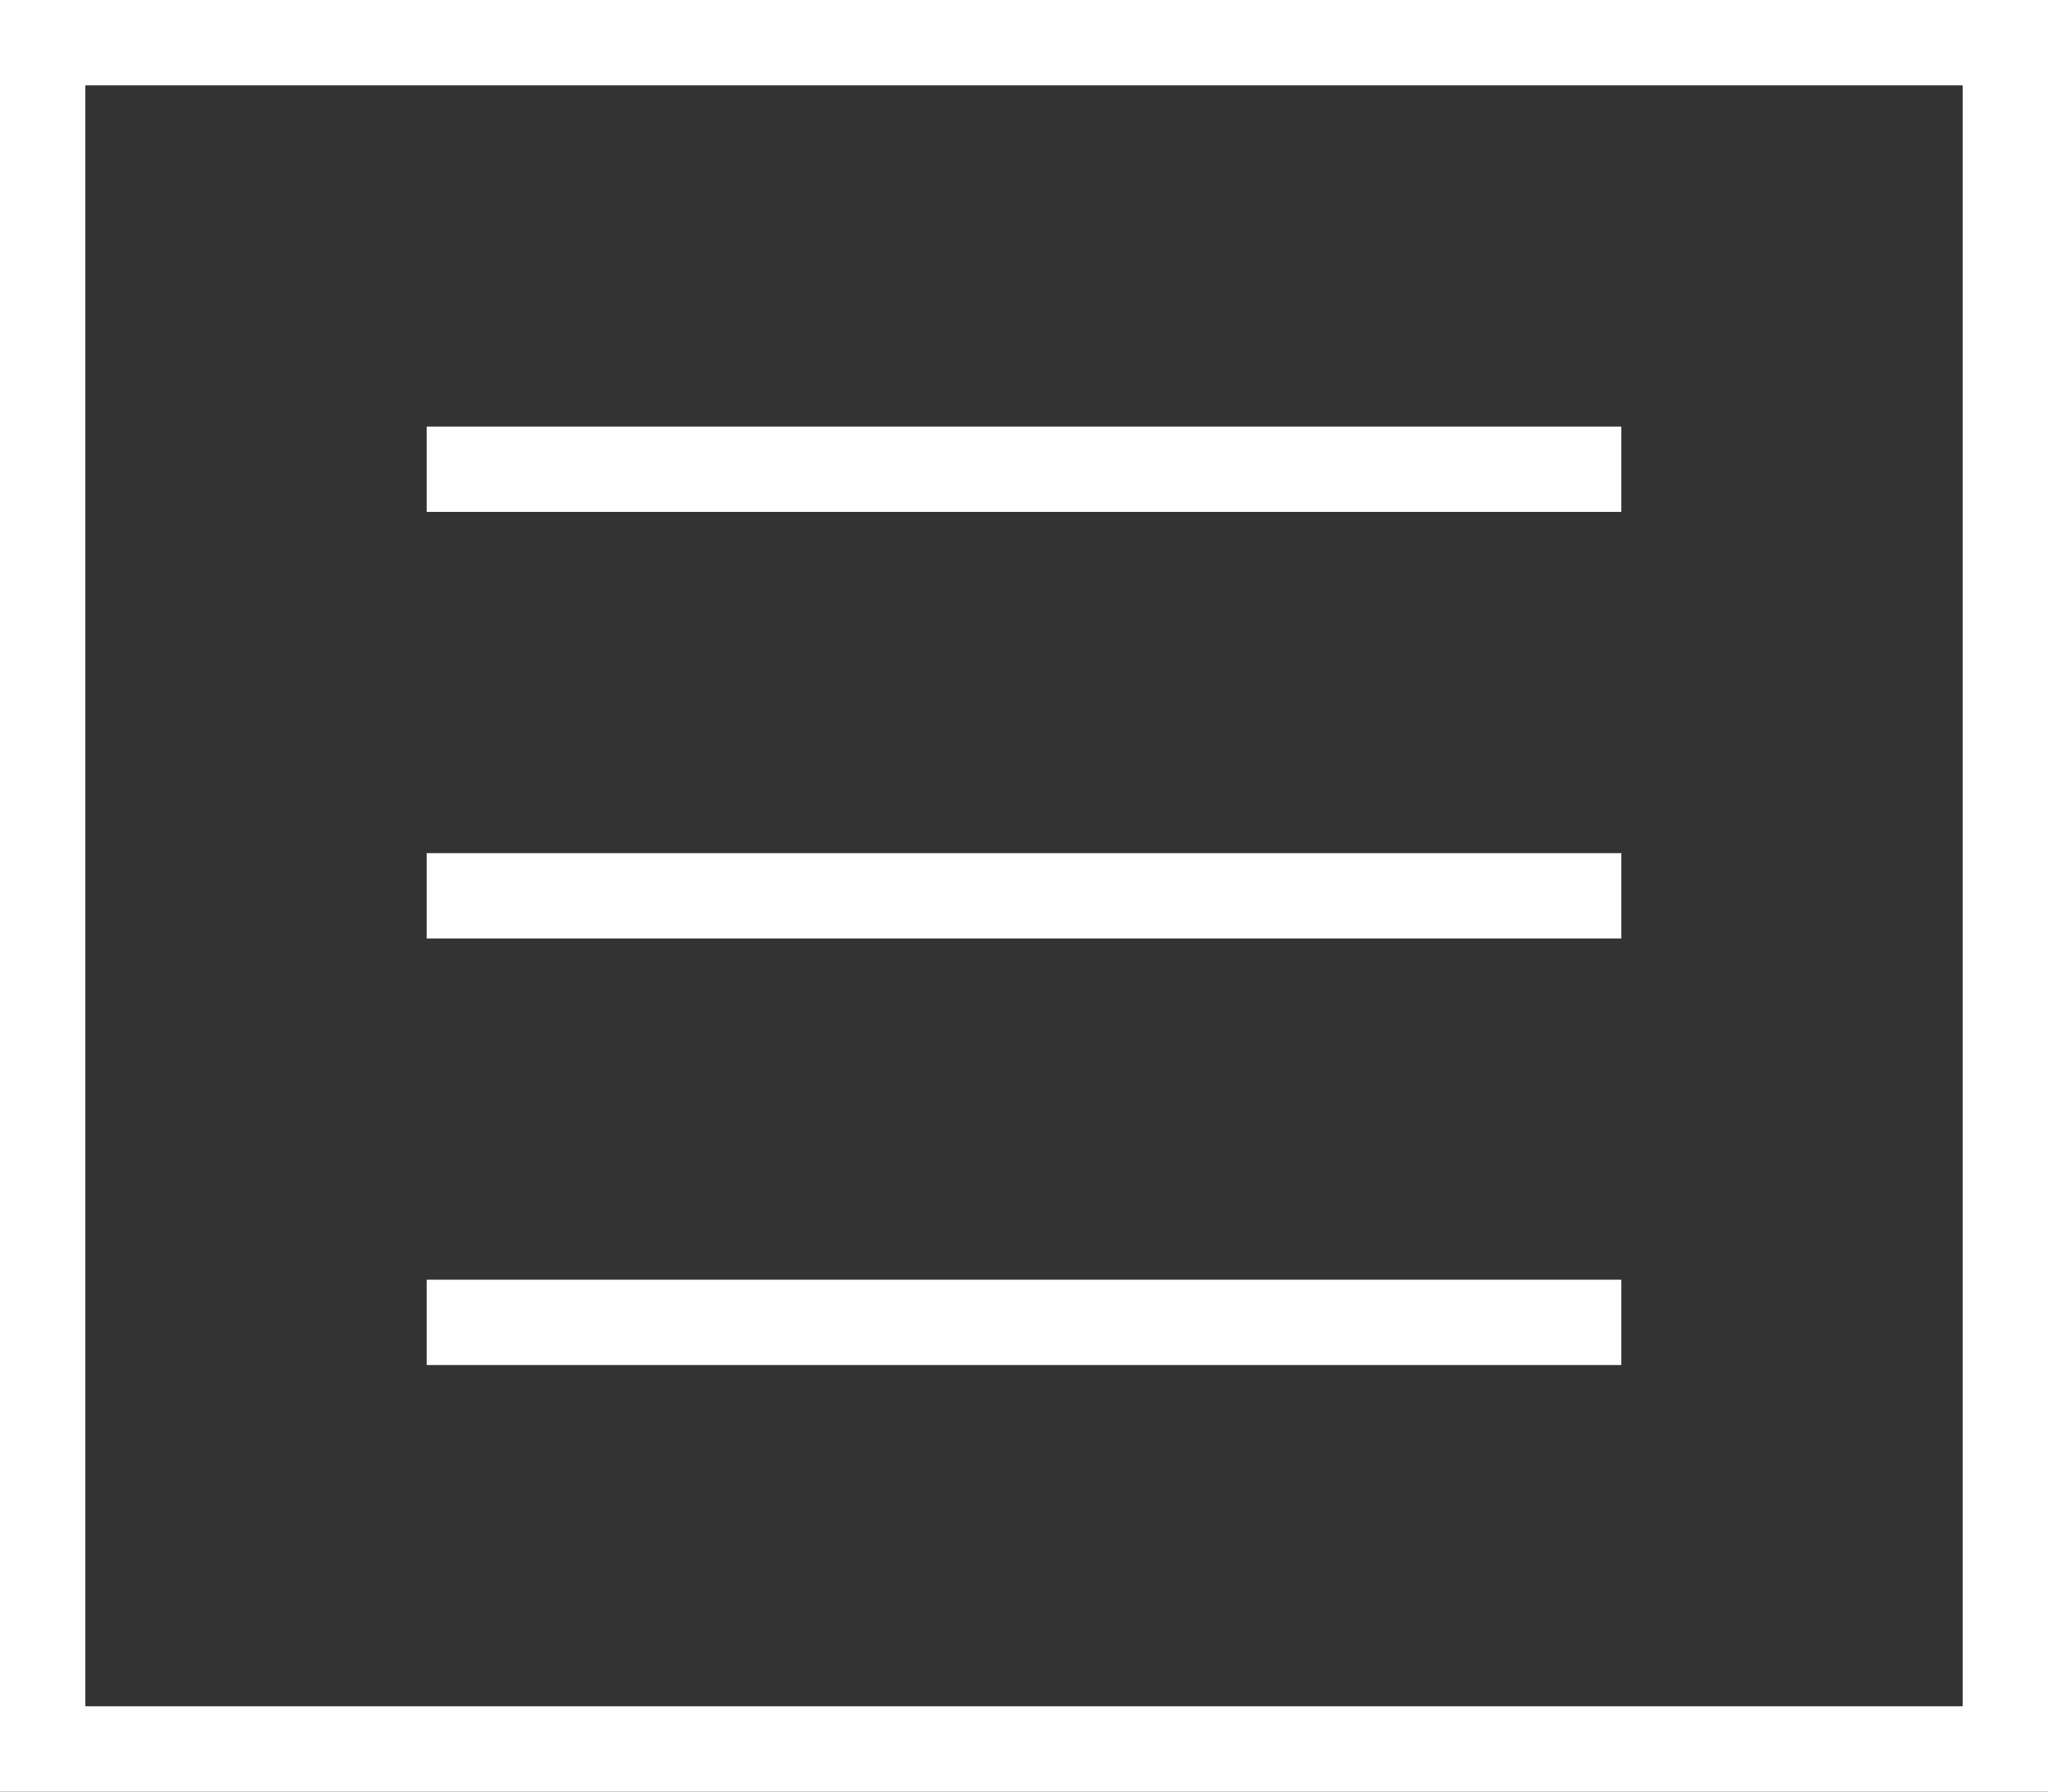 <?xml version="1.0" encoding="UTF-8"?>
<svg width="24px" height="21px" viewBox="0 0 24 21" version="1.1" xmlns="http://www.w3.org/2000/svg" xmlns:xlink="http://www.w3.org/1999/xlink">
    <rect x="0" y="0" width="24" height="21" fill="#333333" stroke="none"/>
    <!-- Generator: Sketch 53.2 (72643) - https://sketchapp.com -->
    <title>menu-button</title>
    <desc>Created with Sketch.</desc>
    <g id="menu-button" stroke="none" stroke-width="1" fill="none" fill-rule="evenodd">
        <rect id="Rectangle" fill="#FFFFFF" x="5" y="5" width="14" height="1"></rect>
        <rect id="Rectangle-Copy" fill="#FFFFFF" x="5" y="10" width="14" height="1"></rect>
        <rect id="Rectangle-Copy-2" fill="#FFFFFF" x="5" y="15" width="14" height="1"></rect>
        <path d="M3.01980663e-14,-8.8817842e-15 L24,-8.8817842e-15 L24,21 L3.01980663e-14,21 L3.01980663e-14,-8.8817842e-15 Z M1,1 L1,20 L23,20 L23,1 L1,1 Z" id="Shape" fill="#FFFFFF"></path>
    </g>
</svg>